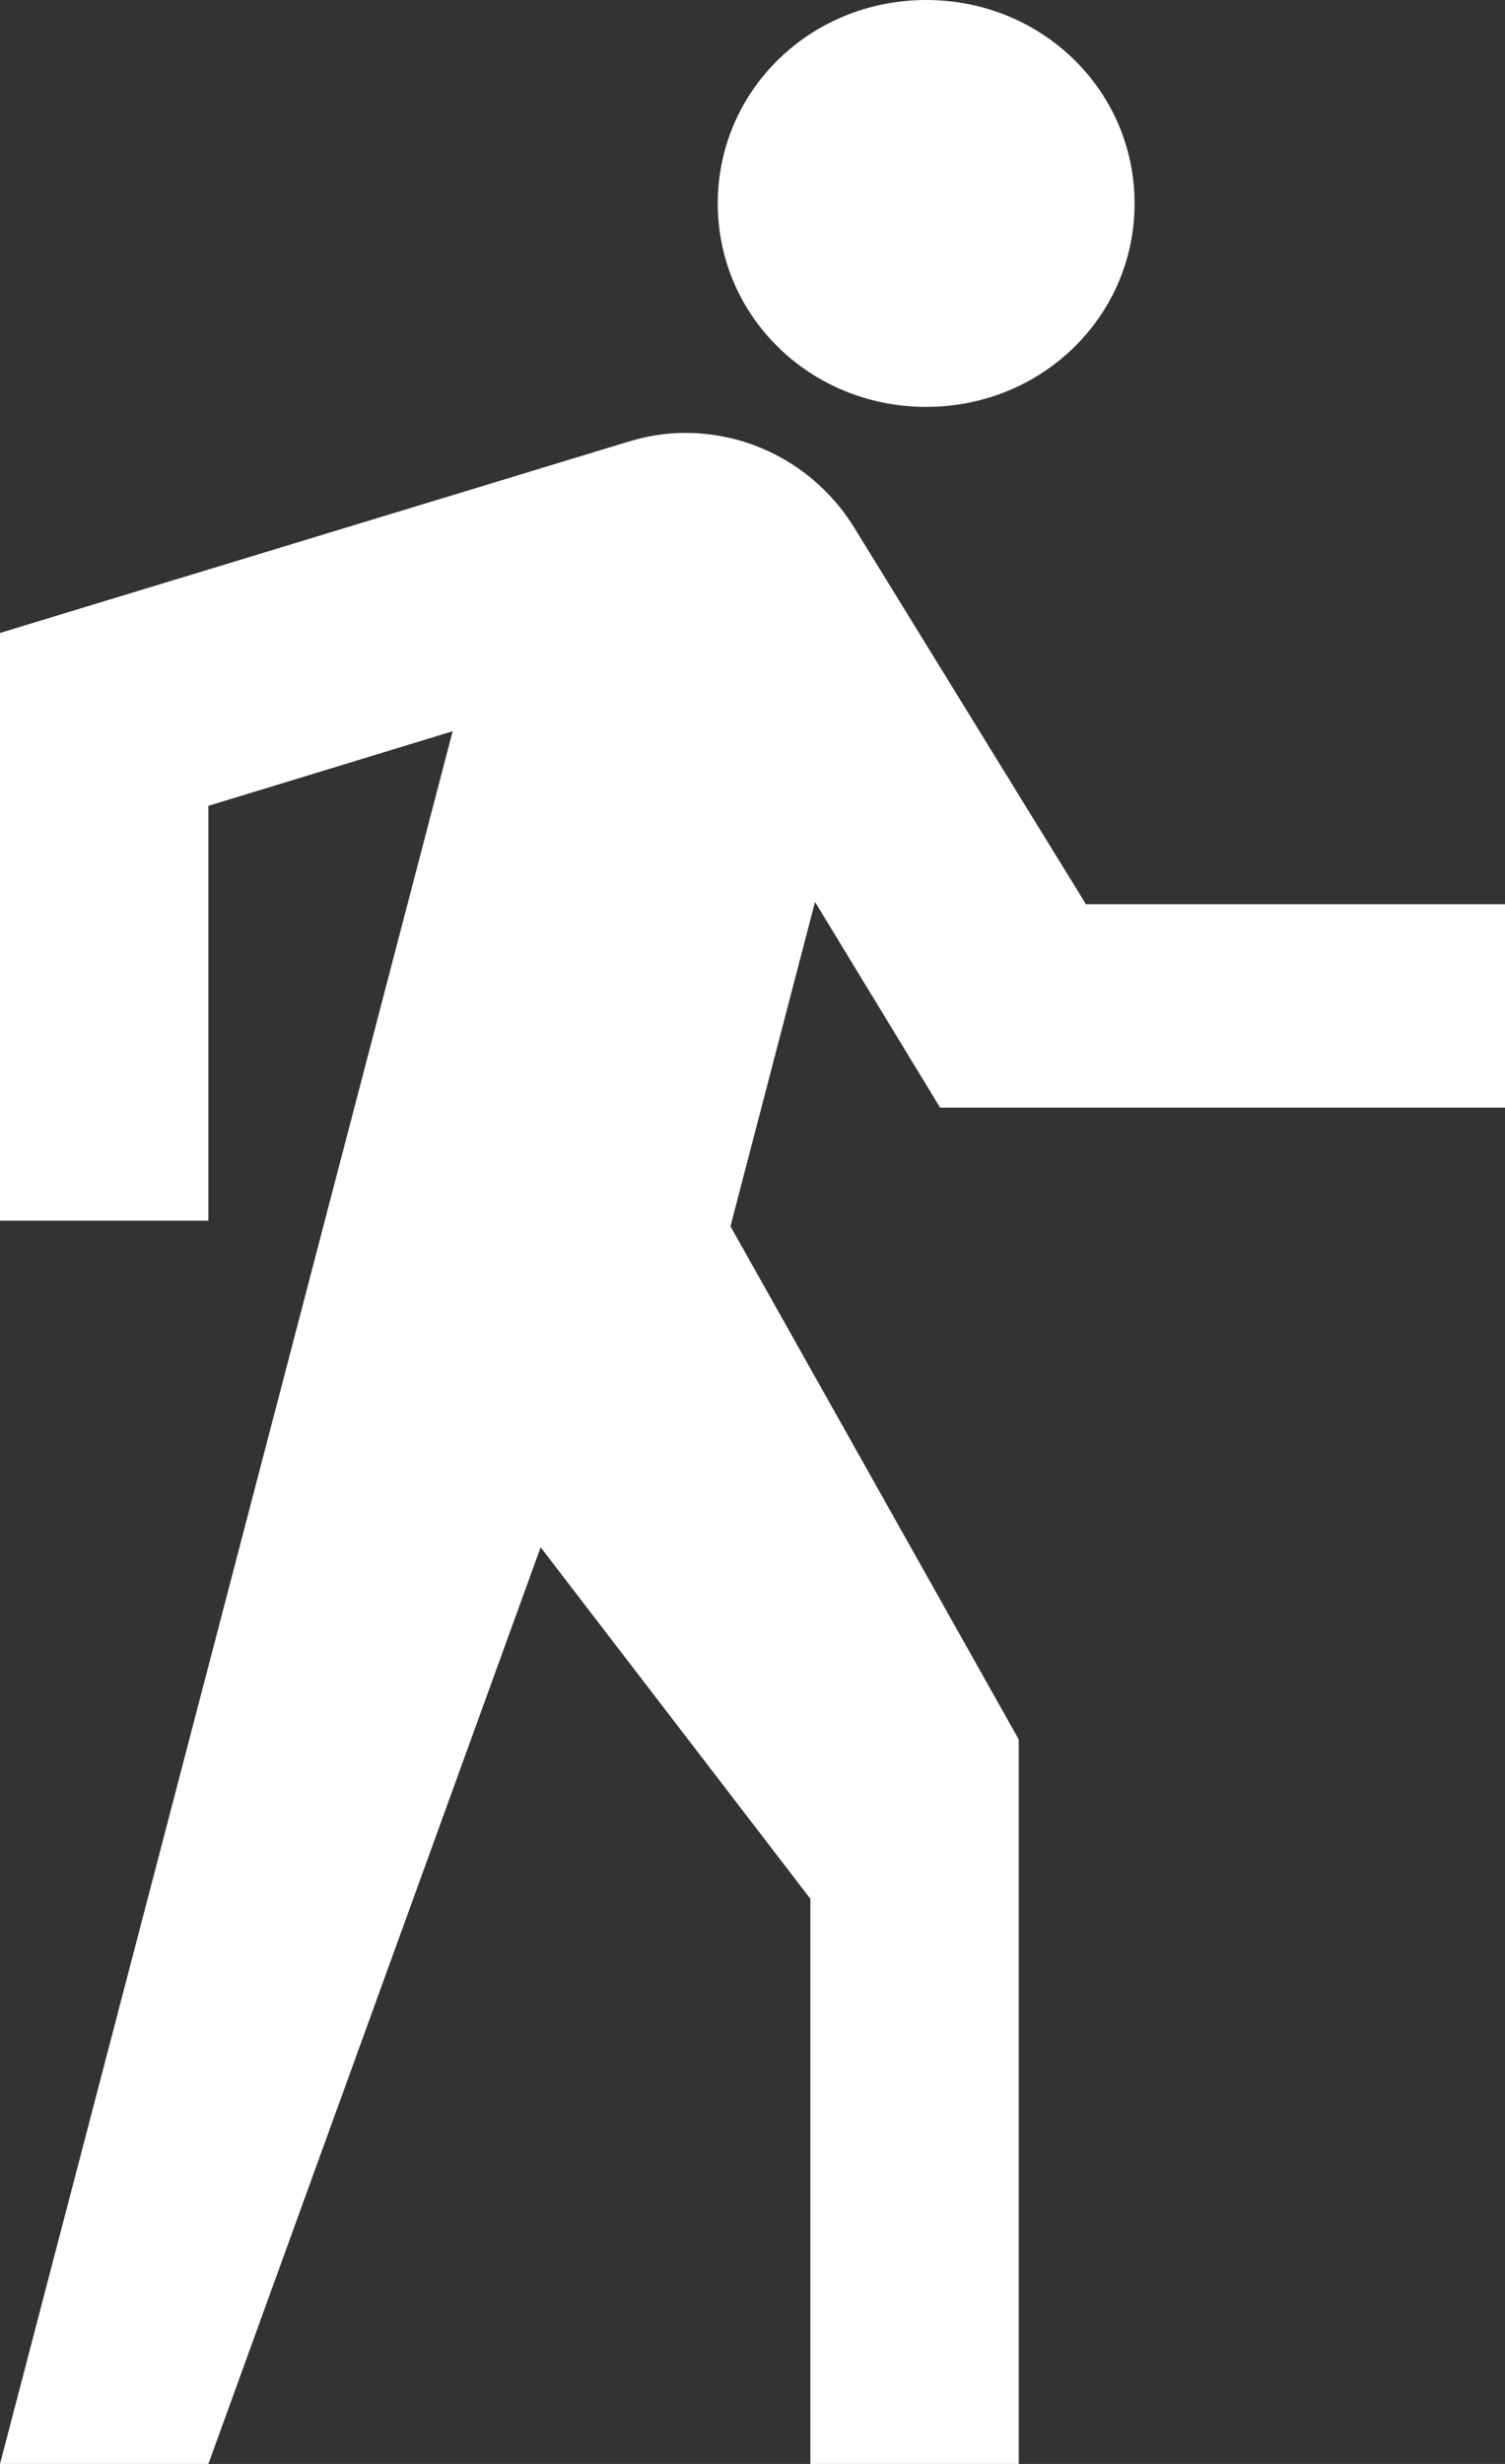 <?xml version="1.0" encoding="UTF-8"?> <svg xmlns="http://www.w3.org/2000/svg" width="22" height="36" viewBox="0 0 22 36" fill="none"><rect x="0" y="0" width="22" height="36" fill="#333333" stroke="none"/><path d="M13.742 16.183H22V13.211H15.874L12.489 7.712C11.982 6.886 11.068 6.325 10.018 6.325C9.714 6.325 9.443 6.374 9.172 6.457L0 9.248V17.835H3.046V11.774L6.617 10.684L0 36H3.046L7.903 22.607L11.846 27.743V36H14.892V25.415L10.678 17.917L11.914 13.178M13.539 5.945C15.231 5.945 16.585 4.624 16.585 2.972C16.585 1.321 15.231 0 13.539 0C11.846 0 10.492 1.321 10.492 2.972C10.492 4.624 11.846 5.945 13.539 5.945Z" fill="white"></path></svg> 